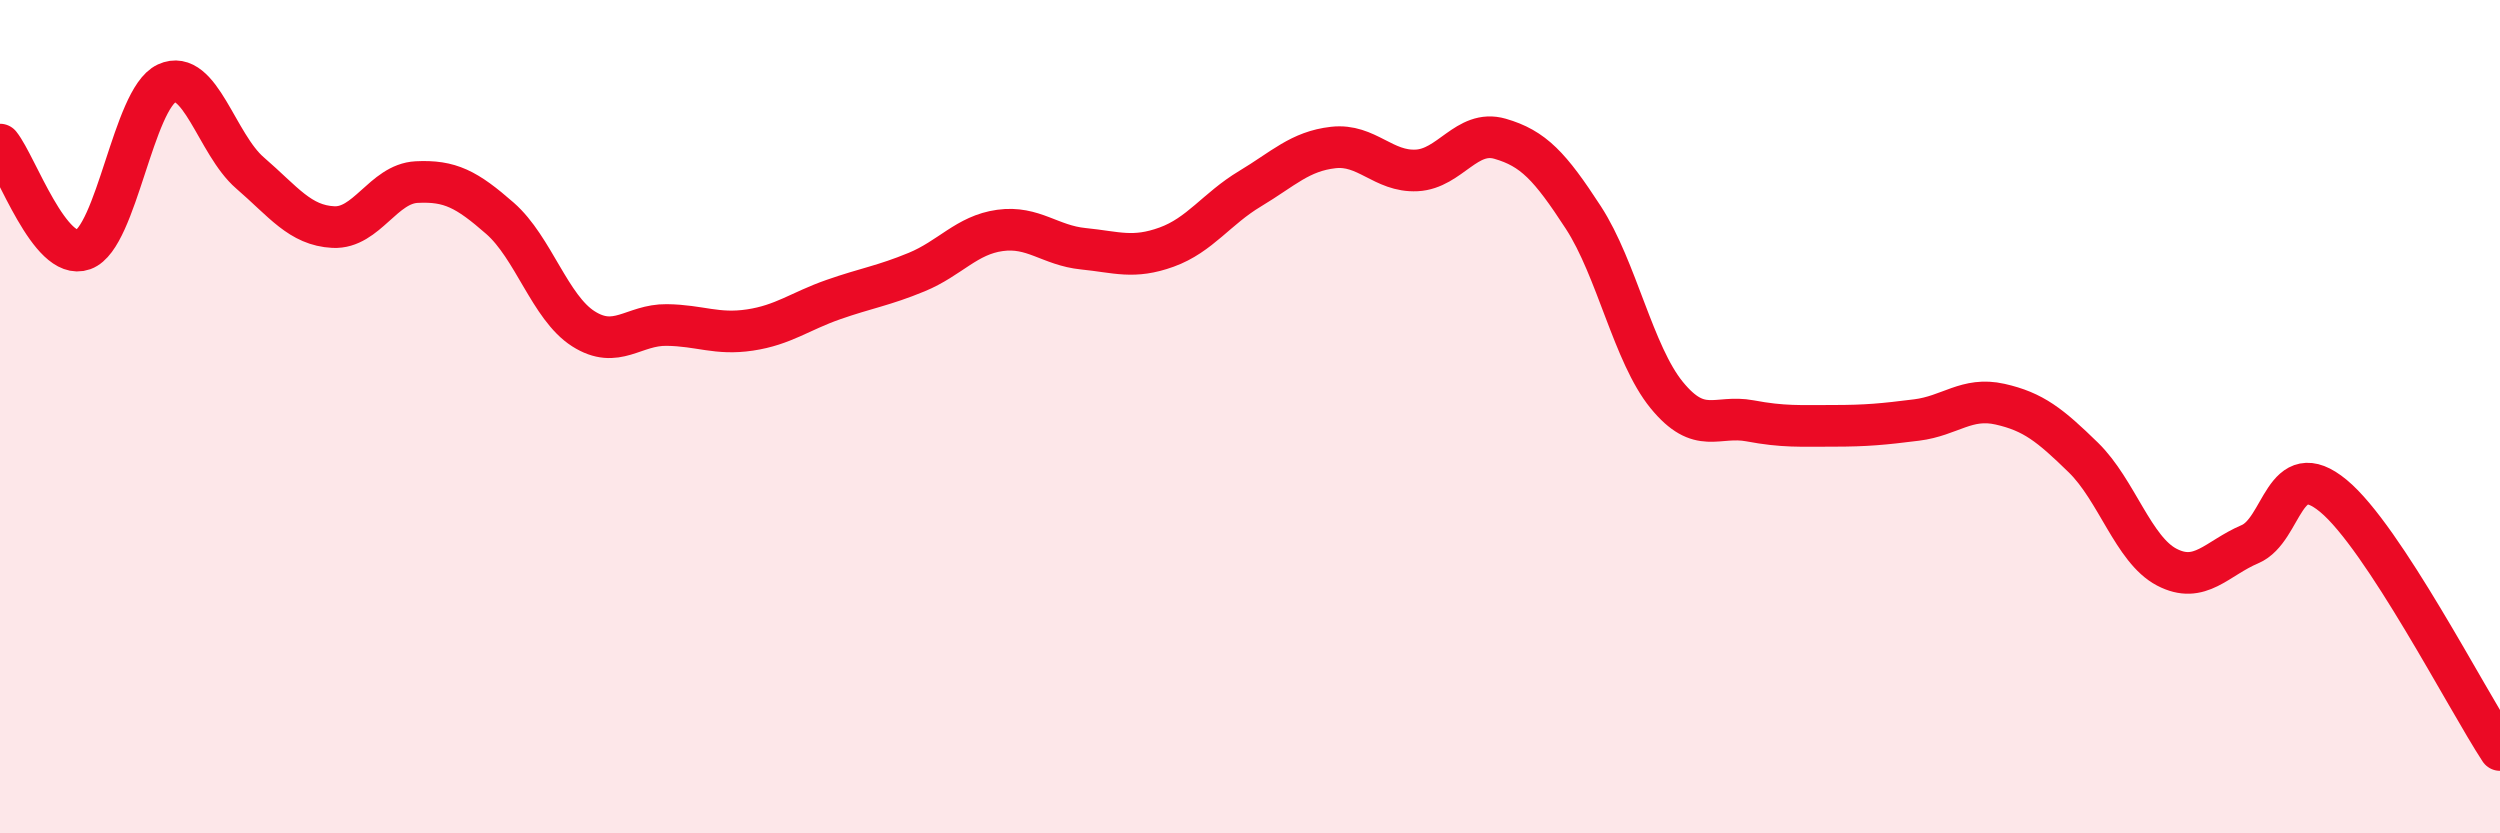 
    <svg width="60" height="20" viewBox="0 0 60 20" xmlns="http://www.w3.org/2000/svg">
      <path
        d="M 0,3.47 C 0.4,3.97 1.2,6.28 2,5.99 C 2.8,5.7 3.2,2.37 4,2 C 4.8,1.63 5.2,3.46 6,4.15 C 6.8,4.84 7.2,5.41 8,5.45 C 8.8,5.49 9.2,4.41 10,4.37 C 10.8,4.33 11.2,4.54 12,5.24 C 12.8,5.94 13.2,7.38 14,7.89 C 14.8,8.4 15.2,7.79 16,7.8 C 16.8,7.81 17.2,8.04 18,7.92 C 18.8,7.8 19.2,7.47 20,7.19 C 20.8,6.91 21.2,6.86 22,6.53 C 22.8,6.2 23.2,5.64 24,5.53 C 24.8,5.42 25.2,5.89 26,5.97 C 26.8,6.05 27.2,6.22 28,5.93 C 28.8,5.64 29.2,5.01 30,4.53 C 30.8,4.05 31.2,3.63 32,3.54 C 32.8,3.45 33.2,4.13 34,4.09 C 34.8,4.05 35.2,3.1 36,3.33 C 36.8,3.56 37.2,3.99 38,5.22 C 38.8,6.45 39.2,8.5 40,9.48 C 40.8,10.46 41.2,9.95 42,10.1 C 42.8,10.25 43.2,10.22 44,10.22 C 44.8,10.22 45.2,10.18 46,10.08 C 46.8,9.98 47.2,9.52 48,9.7 C 48.8,9.88 49.2,10.2 50,10.98 C 50.8,11.76 51.2,13.19 52,13.61 C 52.8,14.03 53.2,13.4 54,13.06 C 54.8,12.72 54.8,10.91 56,11.9 C 57.2,12.89 59.2,16.78 60,18L60 20L0 20Z"
        fill="#EB0A25"
        opacity="0.1"
        stroke-linecap="round"
        stroke-linejoin="round"
      />
      <path
        d="M 0,3.47 C 0.4,3.97 1.2,6.28 2,5.99 C 2.8,5.7 3.2,2.37 4,2 C 4.8,1.63 5.2,3.46 6,4.15 C 6.8,4.84 7.2,5.41 8,5.45 C 8.8,5.49 9.2,4.41 10,4.37 C 10.8,4.33 11.2,4.54 12,5.24 C 12.8,5.94 13.2,7.38 14,7.89 C 14.8,8.4 15.2,7.79 16,7.8 C 16.8,7.81 17.2,8.04 18,7.92 C 18.8,7.8 19.2,7.47 20,7.19 C 20.8,6.91 21.2,6.86 22,6.53 C 22.8,6.2 23.2,5.64 24,5.53 C 24.8,5.42 25.2,5.89 26,5.97 C 26.8,6.05 27.2,6.22 28,5.93 C 28.8,5.64 29.2,5.01 30,4.53 C 30.8,4.05 31.2,3.63 32,3.54 C 32.8,3.45 33.2,4.13 34,4.09 C 34.8,4.05 35.2,3.1 36,3.33 C 36.8,3.56 37.2,3.99 38,5.22 C 38.8,6.45 39.2,8.5 40,9.48 C 40.8,10.46 41.2,9.95 42,10.1 C 42.8,10.25 43.2,10.22 44,10.22 C 44.8,10.22 45.2,10.18 46,10.08 C 46.8,9.98 47.2,9.52 48,9.7 C 48.8,9.88 49.2,10.2 50,10.98 C 50.8,11.76 51.2,13.19 52,13.61 C 52.8,14.03 53.2,13.4 54,13.06 C 54.8,12.72 54.8,10.91 56,11.9 C 57.2,12.89 59.2,16.78 60,18"
        stroke="#EB0A25"
        stroke-width="1"
        fill="none"
        stroke-linecap="round"
        stroke-linejoin="round"
      />
    </svg>
  